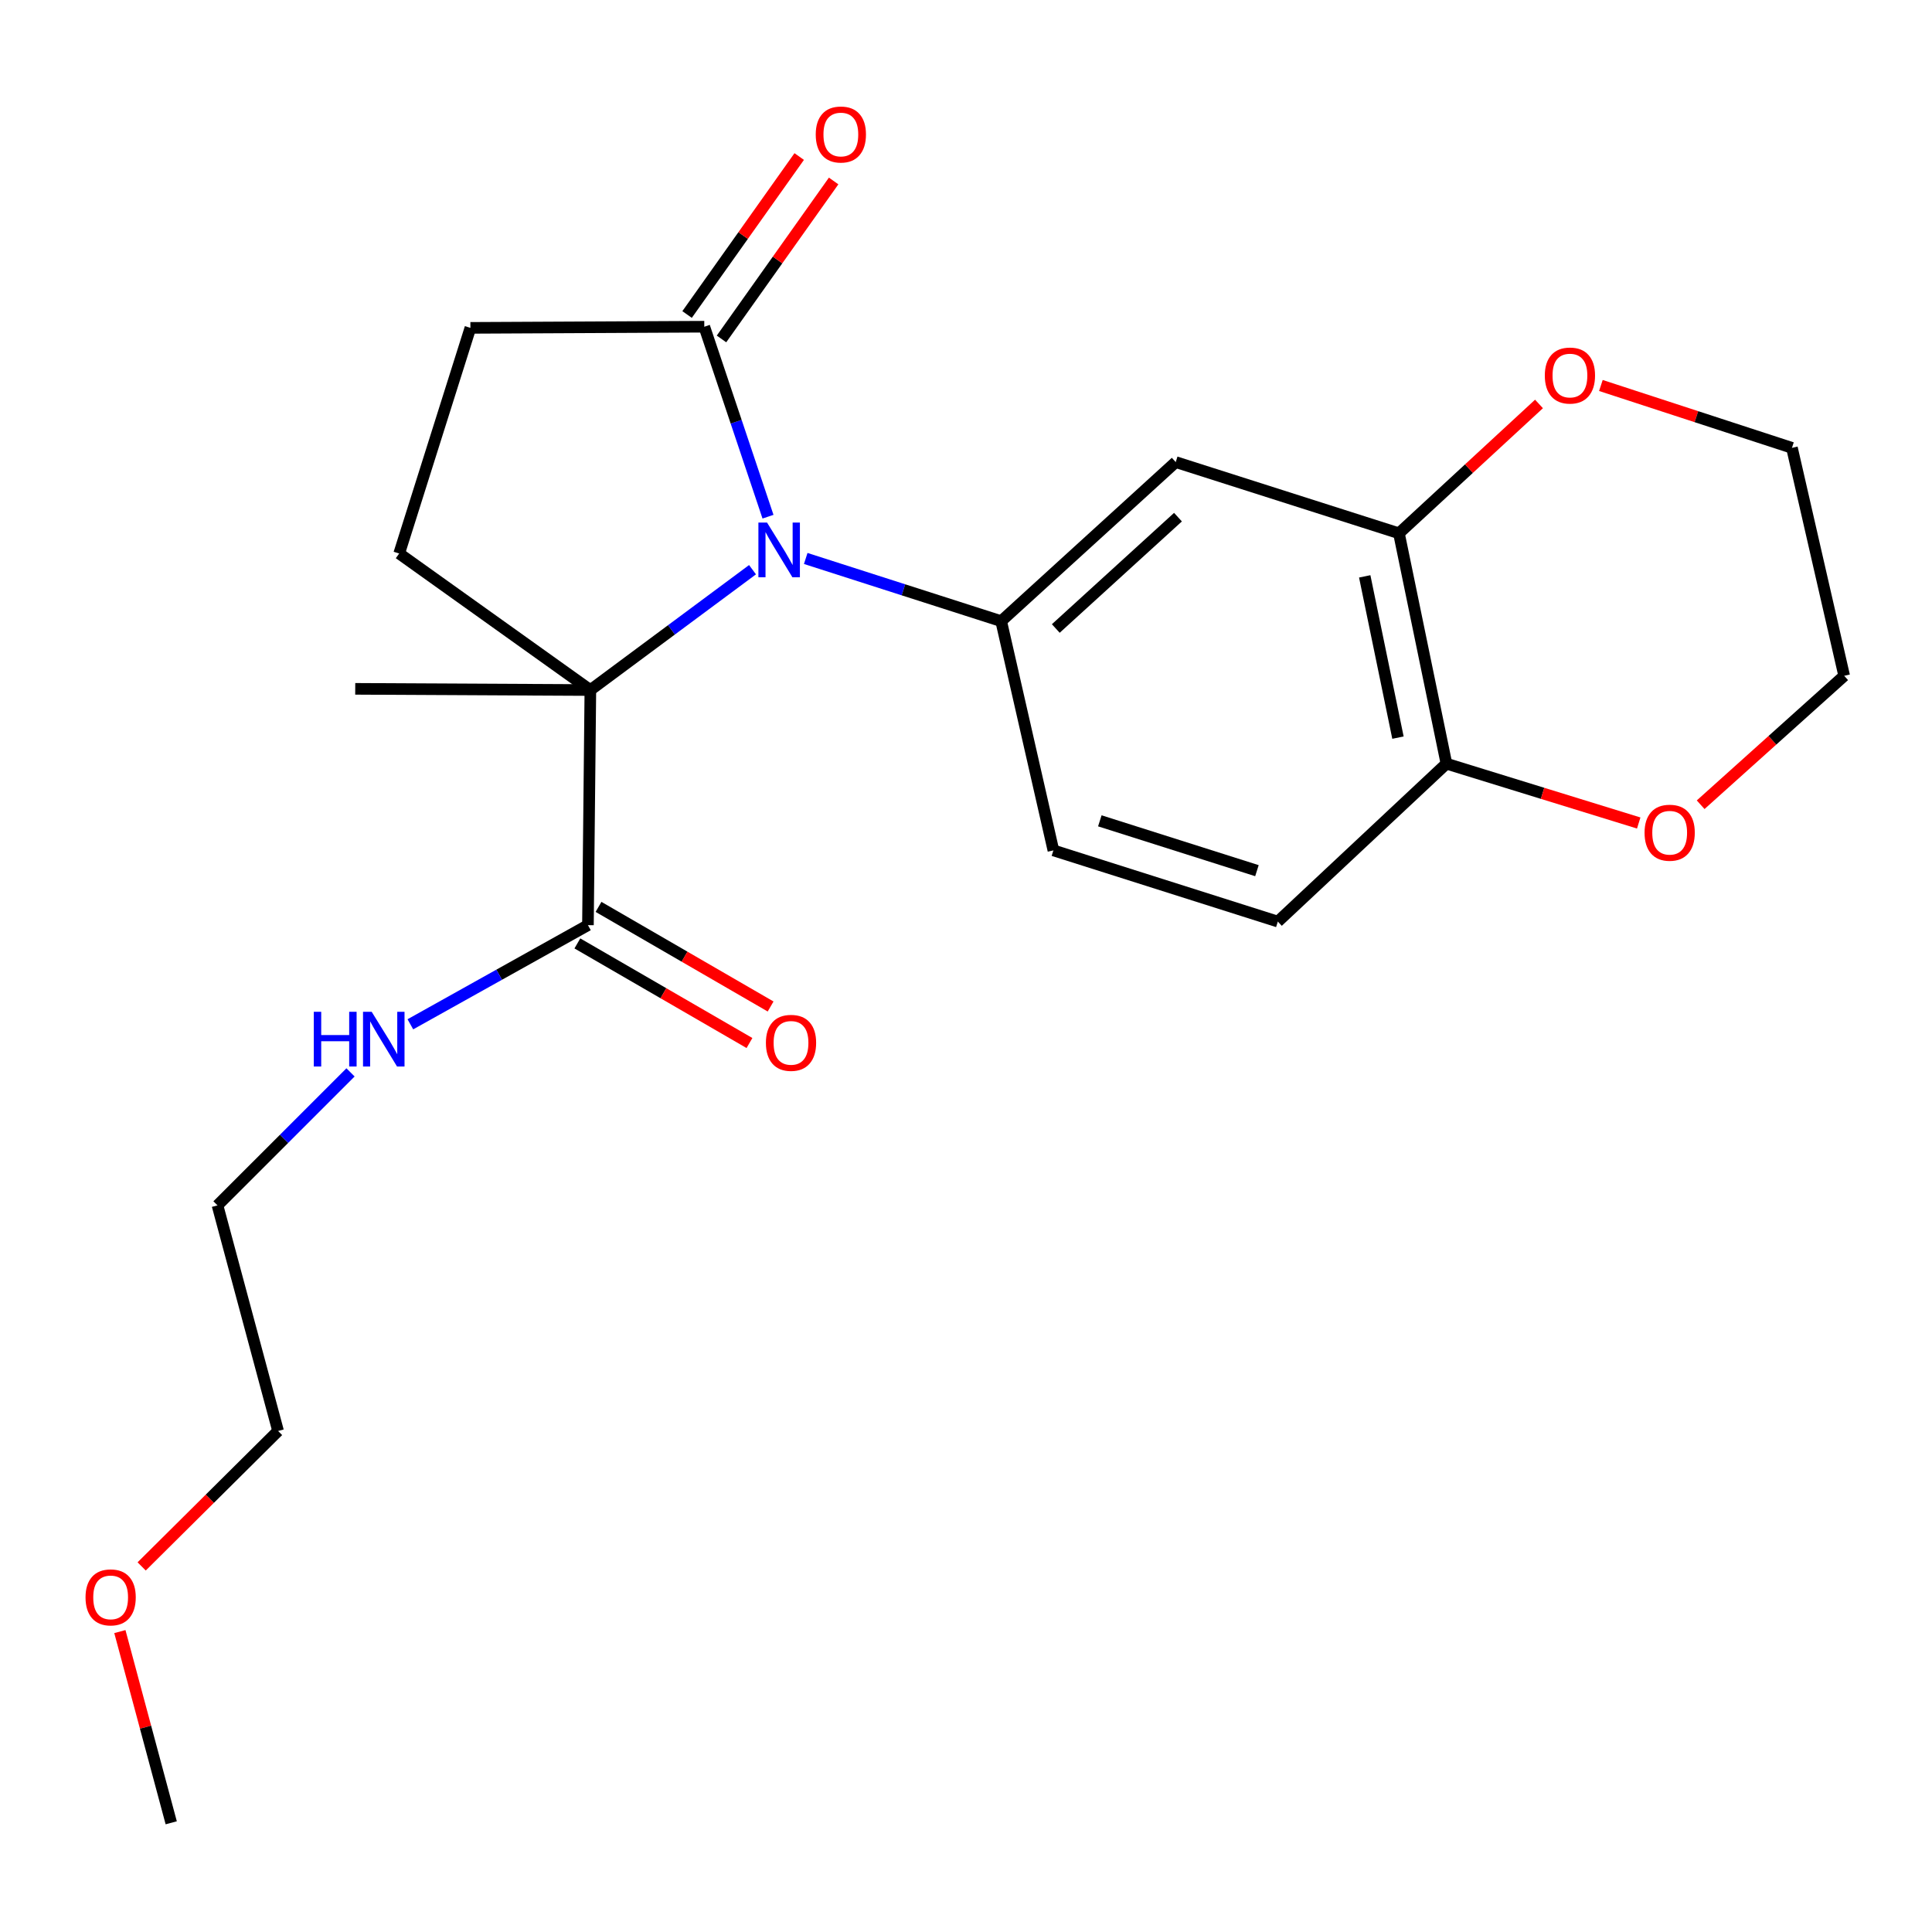 <?xml version='1.0' encoding='iso-8859-1'?>
<svg version='1.1' baseProfile='full'
              xmlns='http://www.w3.org/2000/svg'
                      xmlns:rdkit='http://www.rdkit.org/xml'
                      xmlns:xlink='http://www.w3.org/1999/xlink'
                  xml:space='preserve'
width='1000px' height='1000px' viewBox='0 0 1000 1000'>
<!-- END OF HEADER -->
<rect style='opacity:1.0;fill:#FFFFFF;stroke:none' width='1000' height='1000' x='0' y='0'> </rect>
<path class='bond-0' d='M 389.505,294.875 L 347.537,326.02' style='fill:none;fill-rule:evenodd;stroke:#0000FF;stroke-width:6px;stroke-linecap:butt;stroke-linejoin:miter;stroke-opacity:1' />
<path class='bond-0' d='M 347.537,326.02 L 305.57,357.165' style='fill:none;fill-rule:evenodd;stroke:#000000;stroke-width:6px;stroke-linecap:butt;stroke-linejoin:miter;stroke-opacity:1' />
<path class='bond-1' d='M 417.044,289.061 L 467.624,305.287' style='fill:none;fill-rule:evenodd;stroke:#0000FF;stroke-width:6px;stroke-linecap:butt;stroke-linejoin:miter;stroke-opacity:1' />
<path class='bond-1' d='M 467.624,305.287 L 518.205,321.513' style='fill:none;fill-rule:evenodd;stroke:#000000;stroke-width:6px;stroke-linecap:butt;stroke-linejoin:miter;stroke-opacity:1' />
<path class='bond-2' d='M 397.516,267.441 L 381.028,218.276' style='fill:none;fill-rule:evenodd;stroke:#0000FF;stroke-width:6px;stroke-linecap:butt;stroke-linejoin:miter;stroke-opacity:1' />
<path class='bond-2' d='M 381.028,218.276 L 364.54,169.11' style='fill:none;fill-rule:evenodd;stroke:#000000;stroke-width:6px;stroke-linecap:butt;stroke-linejoin:miter;stroke-opacity:1' />
<path class='bond-3' d='M 305.57,357.165 L 304.319,478.856' style='fill:none;fill-rule:evenodd;stroke:#000000;stroke-width:6px;stroke-linecap:butt;stroke-linejoin:miter;stroke-opacity:1' />
<path class='bond-6' d='M 305.57,357.165 L 206.614,286.493' style='fill:none;fill-rule:evenodd;stroke:#000000;stroke-width:6px;stroke-linecap:butt;stroke-linejoin:miter;stroke-opacity:1' />
<path class='bond-16' d='M 305.57,357.165 L 183.866,356.545' style='fill:none;fill-rule:evenodd;stroke:#000000;stroke-width:6px;stroke-linecap:butt;stroke-linejoin:miter;stroke-opacity:1' />
<path class='bond-4' d='M 518.205,321.513 L 608.554,239.176' style='fill:none;fill-rule:evenodd;stroke:#000000;stroke-width:6px;stroke-linecap:butt;stroke-linejoin:miter;stroke-opacity:1' />
<path class='bond-4' d='M 546.475,325.312 L 609.719,267.676' style='fill:none;fill-rule:evenodd;stroke:#000000;stroke-width:6px;stroke-linecap:butt;stroke-linejoin:miter;stroke-opacity:1' />
<path class='bond-9' d='M 518.205,321.513 L 545.238,440.157' style='fill:none;fill-rule:evenodd;stroke:#000000;stroke-width:6px;stroke-linecap:butt;stroke-linejoin:miter;stroke-opacity:1' />
<path class='bond-8' d='M 364.54,169.11 L 243.48,169.705' style='fill:none;fill-rule:evenodd;stroke:#000000;stroke-width:6px;stroke-linecap:butt;stroke-linejoin:miter;stroke-opacity:1' />
<path class='bond-11' d='M 373.448,175.434 L 402.468,134.554' style='fill:none;fill-rule:evenodd;stroke:#000000;stroke-width:6px;stroke-linecap:butt;stroke-linejoin:miter;stroke-opacity:1' />
<path class='bond-11' d='M 402.468,134.554 L 431.488,93.673' style='fill:none;fill-rule:evenodd;stroke:#FF0000;stroke-width:6px;stroke-linecap:butt;stroke-linejoin:miter;stroke-opacity:1' />
<path class='bond-11' d='M 355.631,162.787 L 384.651,121.906' style='fill:none;fill-rule:evenodd;stroke:#000000;stroke-width:6px;stroke-linecap:butt;stroke-linejoin:miter;stroke-opacity:1' />
<path class='bond-11' d='M 384.651,121.906 L 413.671,81.025' style='fill:none;fill-rule:evenodd;stroke:#FF0000;stroke-width:6px;stroke-linecap:butt;stroke-linejoin:miter;stroke-opacity:1' />
<path class='bond-13' d='M 298.846,488.311 L 343.383,514.09' style='fill:none;fill-rule:evenodd;stroke:#000000;stroke-width:6px;stroke-linecap:butt;stroke-linejoin:miter;stroke-opacity:1' />
<path class='bond-13' d='M 343.383,514.09 L 387.92,539.869' style='fill:none;fill-rule:evenodd;stroke:#FF0000;stroke-width:6px;stroke-linecap:butt;stroke-linejoin:miter;stroke-opacity:1' />
<path class='bond-13' d='M 309.792,469.401 L 354.329,495.179' style='fill:none;fill-rule:evenodd;stroke:#000000;stroke-width:6px;stroke-linecap:butt;stroke-linejoin:miter;stroke-opacity:1' />
<path class='bond-13' d='M 354.329,495.179 L 398.866,520.958' style='fill:none;fill-rule:evenodd;stroke:#FF0000;stroke-width:6px;stroke-linecap:butt;stroke-linejoin:miter;stroke-opacity:1' />
<path class='bond-15' d='M 304.319,478.856 L 258.362,504.516' style='fill:none;fill-rule:evenodd;stroke:#000000;stroke-width:6px;stroke-linecap:butt;stroke-linejoin:miter;stroke-opacity:1' />
<path class='bond-15' d='M 258.362,504.516 L 212.405,530.176' style='fill:none;fill-rule:evenodd;stroke:#0000FF;stroke-width:6px;stroke-linecap:butt;stroke-linejoin:miter;stroke-opacity:1' />
<path class='bond-5' d='M 608.554,239.176 L 724.091,276.029' style='fill:none;fill-rule:evenodd;stroke:#000000;stroke-width:6px;stroke-linecap:butt;stroke-linejoin:miter;stroke-opacity:1' />
<path class='bond-10' d='M 724.091,276.029 L 760.337,242.557' style='fill:none;fill-rule:evenodd;stroke:#000000;stroke-width:6px;stroke-linecap:butt;stroke-linejoin:miter;stroke-opacity:1' />
<path class='bond-10' d='M 760.337,242.557 L 796.583,209.085' style='fill:none;fill-rule:evenodd;stroke:#FF0000;stroke-width:6px;stroke-linecap:butt;stroke-linejoin:miter;stroke-opacity:1' />
<path class='bond-24' d='M 724.091,276.029 L 748.672,395.268' style='fill:none;fill-rule:evenodd;stroke:#000000;stroke-width:6px;stroke-linecap:butt;stroke-linejoin:miter;stroke-opacity:1' />
<path class='bond-24' d='M 706.378,298.326 L 723.585,381.794' style='fill:none;fill-rule:evenodd;stroke:#000000;stroke-width:6px;stroke-linecap:butt;stroke-linejoin:miter;stroke-opacity:1' />
<path class='bond-23' d='M 206.614,286.493 L 243.48,169.705' style='fill:none;fill-rule:evenodd;stroke:#000000;stroke-width:6px;stroke-linecap:butt;stroke-linejoin:miter;stroke-opacity:1' />
<path class='bond-7' d='M 748.672,395.268 L 661.406,477.011' style='fill:none;fill-rule:evenodd;stroke:#000000;stroke-width:6px;stroke-linecap:butt;stroke-linejoin:miter;stroke-opacity:1' />
<path class='bond-12' d='M 748.672,395.268 L 798.435,410.627' style='fill:none;fill-rule:evenodd;stroke:#000000;stroke-width:6px;stroke-linecap:butt;stroke-linejoin:miter;stroke-opacity:1' />
<path class='bond-12' d='M 798.435,410.627 L 848.198,425.986' style='fill:none;fill-rule:evenodd;stroke:#FF0000;stroke-width:6px;stroke-linecap:butt;stroke-linejoin:miter;stroke-opacity:1' />
<path class='bond-14' d='M 545.238,440.157 L 661.406,477.011' style='fill:none;fill-rule:evenodd;stroke:#000000;stroke-width:6px;stroke-linecap:butt;stroke-linejoin:miter;stroke-opacity:1' />
<path class='bond-14' d='M 569.27,424.859 L 650.588,450.656' style='fill:none;fill-rule:evenodd;stroke:#000000;stroke-width:6px;stroke-linecap:butt;stroke-linejoin:miter;stroke-opacity:1' />
<path class='bond-18' d='M 828.617,199.528 L 878.064,215.668' style='fill:none;fill-rule:evenodd;stroke:#FF0000;stroke-width:6px;stroke-linecap:butt;stroke-linejoin:miter;stroke-opacity:1' />
<path class='bond-18' d='M 878.064,215.668 L 927.512,231.807' style='fill:none;fill-rule:evenodd;stroke:#000000;stroke-width:6px;stroke-linecap:butt;stroke-linejoin:miter;stroke-opacity:1' />
<path class='bond-19' d='M 880.256,416.528 L 917.401,383.162' style='fill:none;fill-rule:evenodd;stroke:#FF0000;stroke-width:6px;stroke-linecap:butt;stroke-linejoin:miter;stroke-opacity:1' />
<path class='bond-19' d='M 917.401,383.162 L 954.545,349.796' style='fill:none;fill-rule:evenodd;stroke:#000000;stroke-width:6px;stroke-linecap:butt;stroke-linejoin:miter;stroke-opacity:1' />
<path class='bond-20' d='M 181.432,555.065 L 147.003,589.484' style='fill:none;fill-rule:evenodd;stroke:#0000FF;stroke-width:6px;stroke-linecap:butt;stroke-linejoin:miter;stroke-opacity:1' />
<path class='bond-20' d='M 147.003,589.484 L 112.575,623.902' style='fill:none;fill-rule:evenodd;stroke:#000000;stroke-width:6px;stroke-linecap:butt;stroke-linejoin:miter;stroke-opacity:1' />
<path class='bond-17' d='M 73.324,810.776 L 108.627,775.721' style='fill:none;fill-rule:evenodd;stroke:#FF0000;stroke-width:6px;stroke-linecap:butt;stroke-linejoin:miter;stroke-opacity:1' />
<path class='bond-17' d='M 108.627,775.721 L 143.93,740.665' style='fill:none;fill-rule:evenodd;stroke:#000000;stroke-width:6px;stroke-linecap:butt;stroke-linejoin:miter;stroke-opacity:1' />
<path class='bond-22' d='M 62.046,844.499 L 75.336,893.99' style='fill:none;fill-rule:evenodd;stroke:#FF0000;stroke-width:6px;stroke-linecap:butt;stroke-linejoin:miter;stroke-opacity:1' />
<path class='bond-22' d='M 75.336,893.99 L 88.625,943.48' style='fill:none;fill-rule:evenodd;stroke:#000000;stroke-width:6px;stroke-linecap:butt;stroke-linejoin:miter;stroke-opacity:1' />
<path class='bond-25' d='M 927.512,231.807 L 954.545,349.796' style='fill:none;fill-rule:evenodd;stroke:#000000;stroke-width:6px;stroke-linecap:butt;stroke-linejoin:miter;stroke-opacity:1' />
<path class='bond-21' d='M 112.575,623.902 L 143.93,740.665' style='fill:none;fill-rule:evenodd;stroke:#000000;stroke-width:6px;stroke-linecap:butt;stroke-linejoin:miter;stroke-opacity:1' />
<path  class='atom-0' d='M 397.027 270.487
L 406.307 285.487
Q 407.227 286.967, 408.707 289.647
Q 410.187 292.327, 410.267 292.487
L 410.267 270.487
L 414.027 270.487
L 414.027 298.807
L 410.147 298.807
L 400.187 282.407
Q 399.027 280.487, 397.787 278.287
Q 396.587 276.087, 396.227 275.407
L 396.227 298.807
L 392.547 298.807
L 392.547 270.487
L 397.027 270.487
' fill='#0000FF'/>
<path  class='atom-11' d='M 799.595 194.378
Q 799.595 187.578, 802.955 183.778
Q 806.315 179.978, 812.595 179.978
Q 818.875 179.978, 822.235 183.778
Q 825.595 187.578, 825.595 194.378
Q 825.595 201.258, 822.195 205.178
Q 818.795 209.058, 812.595 209.058
Q 806.355 209.058, 802.955 205.178
Q 799.595 201.298, 799.595 194.378
M 812.595 205.858
Q 816.915 205.858, 819.235 202.978
Q 821.595 200.058, 821.595 194.378
Q 821.595 188.818, 819.235 186.018
Q 816.915 183.178, 812.595 183.178
Q 808.275 183.178, 805.915 185.978
Q 803.595 188.778, 803.595 194.378
Q 803.595 200.098, 805.915 202.978
Q 808.275 205.858, 812.595 205.858
' fill='#FF0000'/>
<path  class='atom-12' d='M 422.224 69.616
Q 422.224 62.816, 425.584 59.016
Q 428.944 55.216, 435.224 55.216
Q 441.504 55.216, 444.864 59.016
Q 448.224 62.816, 448.224 69.616
Q 448.224 76.496, 444.824 80.416
Q 441.424 84.296, 435.224 84.296
Q 428.984 84.296, 425.584 80.416
Q 422.224 76.536, 422.224 69.616
M 435.224 81.096
Q 439.544 81.096, 441.864 78.216
Q 444.224 75.296, 444.224 69.616
Q 444.224 64.056, 441.864 61.256
Q 439.544 58.416, 435.224 58.416
Q 430.904 58.416, 428.544 61.216
Q 426.224 64.016, 426.224 69.616
Q 426.224 75.336, 428.544 78.216
Q 430.904 81.096, 435.224 81.096
' fill='#FF0000'/>
<path  class='atom-13' d='M 851.221 431.012
Q 851.221 424.212, 854.581 420.412
Q 857.941 416.612, 864.221 416.612
Q 870.501 416.612, 873.861 420.412
Q 877.221 424.212, 877.221 431.012
Q 877.221 437.892, 873.821 441.812
Q 870.421 445.692, 864.221 445.692
Q 857.981 445.692, 854.581 441.812
Q 851.221 437.932, 851.221 431.012
M 864.221 442.492
Q 868.541 442.492, 870.861 439.612
Q 873.221 436.692, 873.221 431.012
Q 873.221 425.452, 870.861 422.652
Q 868.541 419.812, 864.221 419.812
Q 859.901 419.812, 857.541 422.612
Q 855.221 425.412, 855.221 431.012
Q 855.221 436.732, 857.541 439.612
Q 859.901 442.492, 864.221 442.492
' fill='#FF0000'/>
<path  class='atom-14' d='M 396.429 539.775
Q 396.429 532.975, 399.789 529.175
Q 403.149 525.375, 409.429 525.375
Q 415.709 525.375, 419.069 529.175
Q 422.429 532.975, 422.429 539.775
Q 422.429 546.655, 419.029 550.575
Q 415.629 554.455, 409.429 554.455
Q 403.189 554.455, 399.789 550.575
Q 396.429 546.695, 396.429 539.775
M 409.429 551.255
Q 413.749 551.255, 416.069 548.375
Q 418.429 545.455, 418.429 539.775
Q 418.429 534.215, 416.069 531.415
Q 413.749 528.575, 409.429 528.575
Q 405.109 528.575, 402.749 531.375
Q 400.429 534.175, 400.429 539.775
Q 400.429 545.495, 402.749 548.375
Q 405.109 551.255, 409.429 551.255
' fill='#FF0000'/>
<path  class='atom-16' d='M 162.419 523.702
L 166.259 523.702
L 166.259 535.742
L 180.739 535.742
L 180.739 523.702
L 184.579 523.702
L 184.579 552.022
L 180.739 552.022
L 180.739 538.942
L 166.259 538.942
L 166.259 552.022
L 162.419 552.022
L 162.419 523.702
' fill='#0000FF'/>
<path  class='atom-16' d='M 192.379 523.702
L 201.659 538.702
Q 202.579 540.182, 204.059 542.862
Q 205.539 545.542, 205.619 545.702
L 205.619 523.702
L 209.379 523.702
L 209.379 552.022
L 205.499 552.022
L 195.539 535.622
Q 194.379 533.702, 193.139 531.502
Q 191.939 529.302, 191.579 528.622
L 191.579 552.022
L 187.899 552.022
L 187.899 523.702
L 192.379 523.702
' fill='#0000FF'/>
<path  class='atom-18' d='M 44.271 826.797
Q 44.271 819.997, 47.631 816.197
Q 50.991 812.397, 57.271 812.397
Q 63.551 812.397, 66.911 816.197
Q 70.271 819.997, 70.271 826.797
Q 70.271 833.677, 66.871 837.597
Q 63.471 841.477, 57.271 841.477
Q 51.031 841.477, 47.631 837.597
Q 44.271 833.717, 44.271 826.797
M 57.271 838.277
Q 61.591 838.277, 63.911 835.397
Q 66.271 832.477, 66.271 826.797
Q 66.271 821.237, 63.911 818.437
Q 61.591 815.597, 57.271 815.597
Q 52.951 815.597, 50.591 818.397
Q 48.271 821.197, 48.271 826.797
Q 48.271 832.517, 50.591 835.397
Q 52.951 838.277, 57.271 838.277
' fill='#FF0000'/>
</svg>
